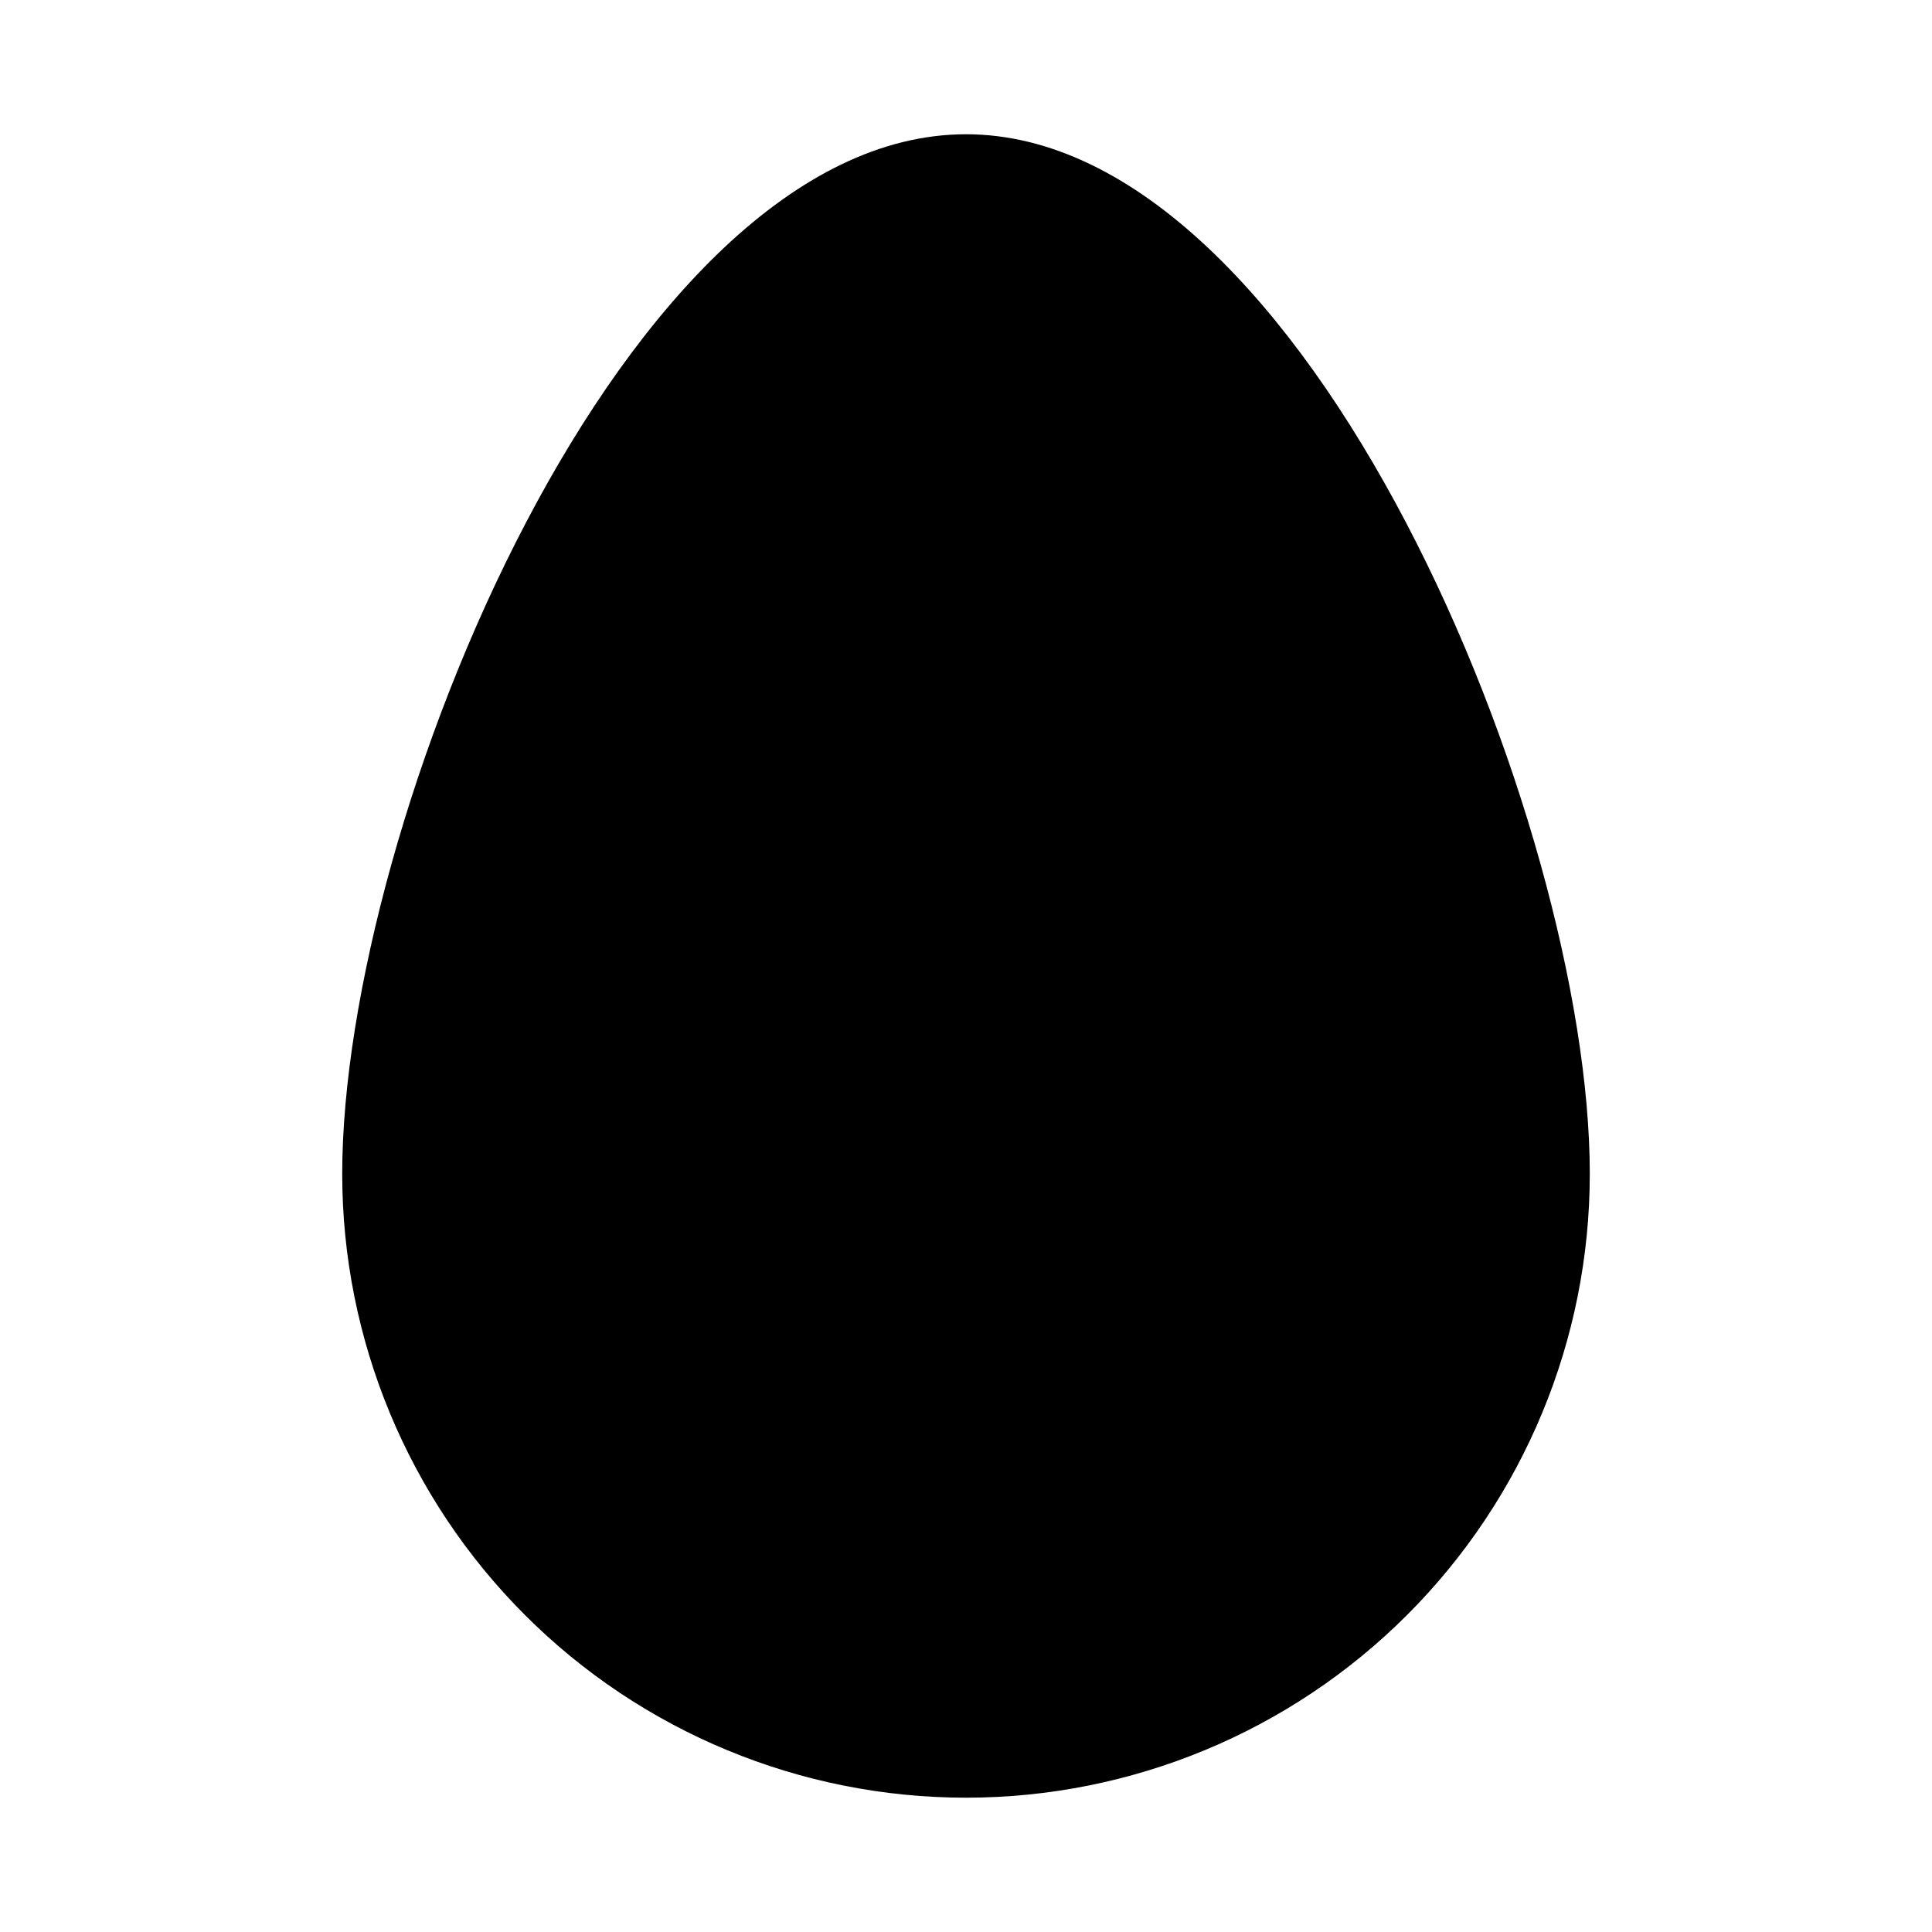 <?xml version="1.0" encoding="UTF-8"?>
<!-- Uploaded to: SVG Repo, www.svgrepo.com, Generator: SVG Repo Mixer Tools -->
<svg fill="#000000" width="800px" height="800px" version="1.1" viewBox="144 144 512 512" xmlns="http://www.w3.org/2000/svg">
 <path d="m565.31 455.1c0 43.844-17.418 85.895-48.422 116.89-31 31.004-73.047 48.418-116.89 48.418s-85.895-17.414-116.89-48.418c-31.004-31-48.418-73.051-48.418-116.89 0-93.102 74.844-275.52 165.31-275.52 90.465 0 165.31 182.42 165.31 275.52z"/>
</svg>